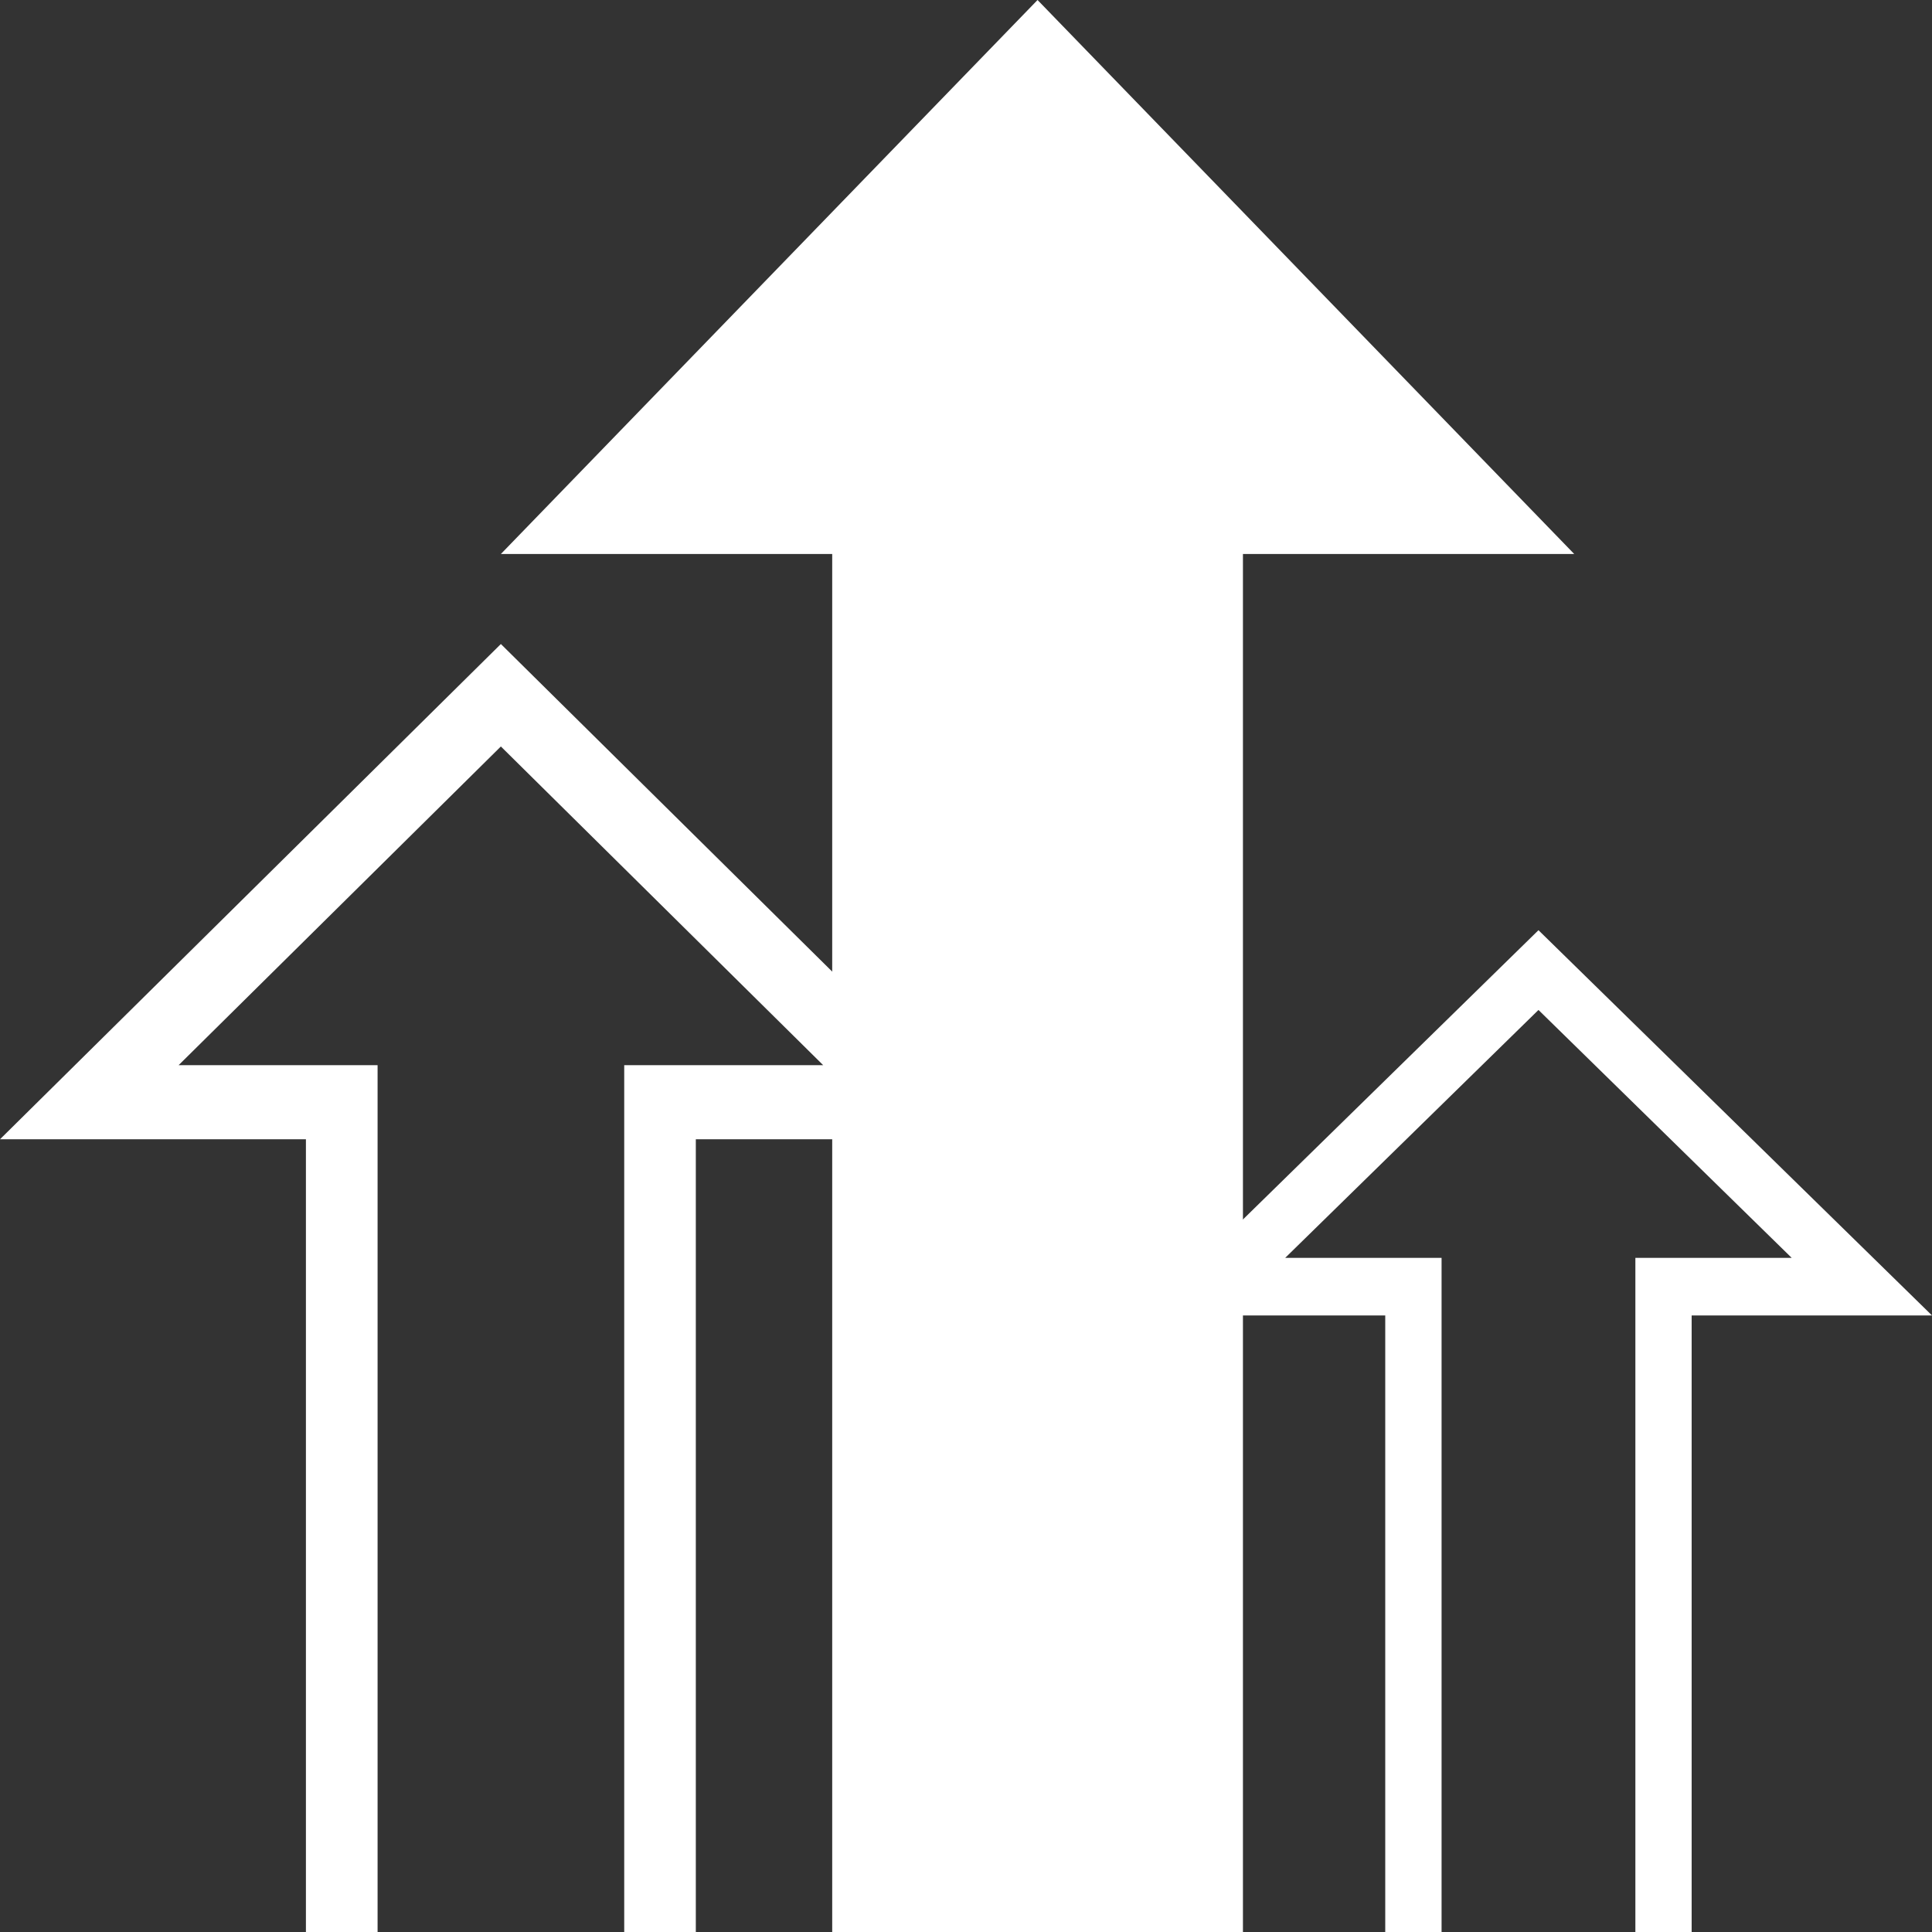 <svg width="32" height="32" viewBox="0 0 32 32" fill="none"
  xmlns="http://www.w3.org/2000/svg">
  <rect x="0" y="0" width="32" height="32" fill="#333333" stroke="none"/>
  <path d="M20.587 32H13.784V9.176H8.296L17.185 0L26.074 9.176H20.587V32Z" fill="white" />
  <path fill-rule="evenodd" clip-rule="evenodd" d="M11.525 32H5.067V18.87H0L8.296 10.667L16.593 18.87H11.525V32ZM6.254 17.643V32H10.339V17.643H13.635L8.296 12.364L2.958 17.643H6.254Z" fill="white" />
  <path fill-rule="evenodd" clip-rule="evenodd" d="M28.019 32H22.944V21.788H18.963L25.482 15.407L32 21.788H28.019V32ZM23.877 20.834V32H27.087V20.834H29.676L25.482 16.728L21.287 20.834H23.877Z" fill="white" />
</svg>
